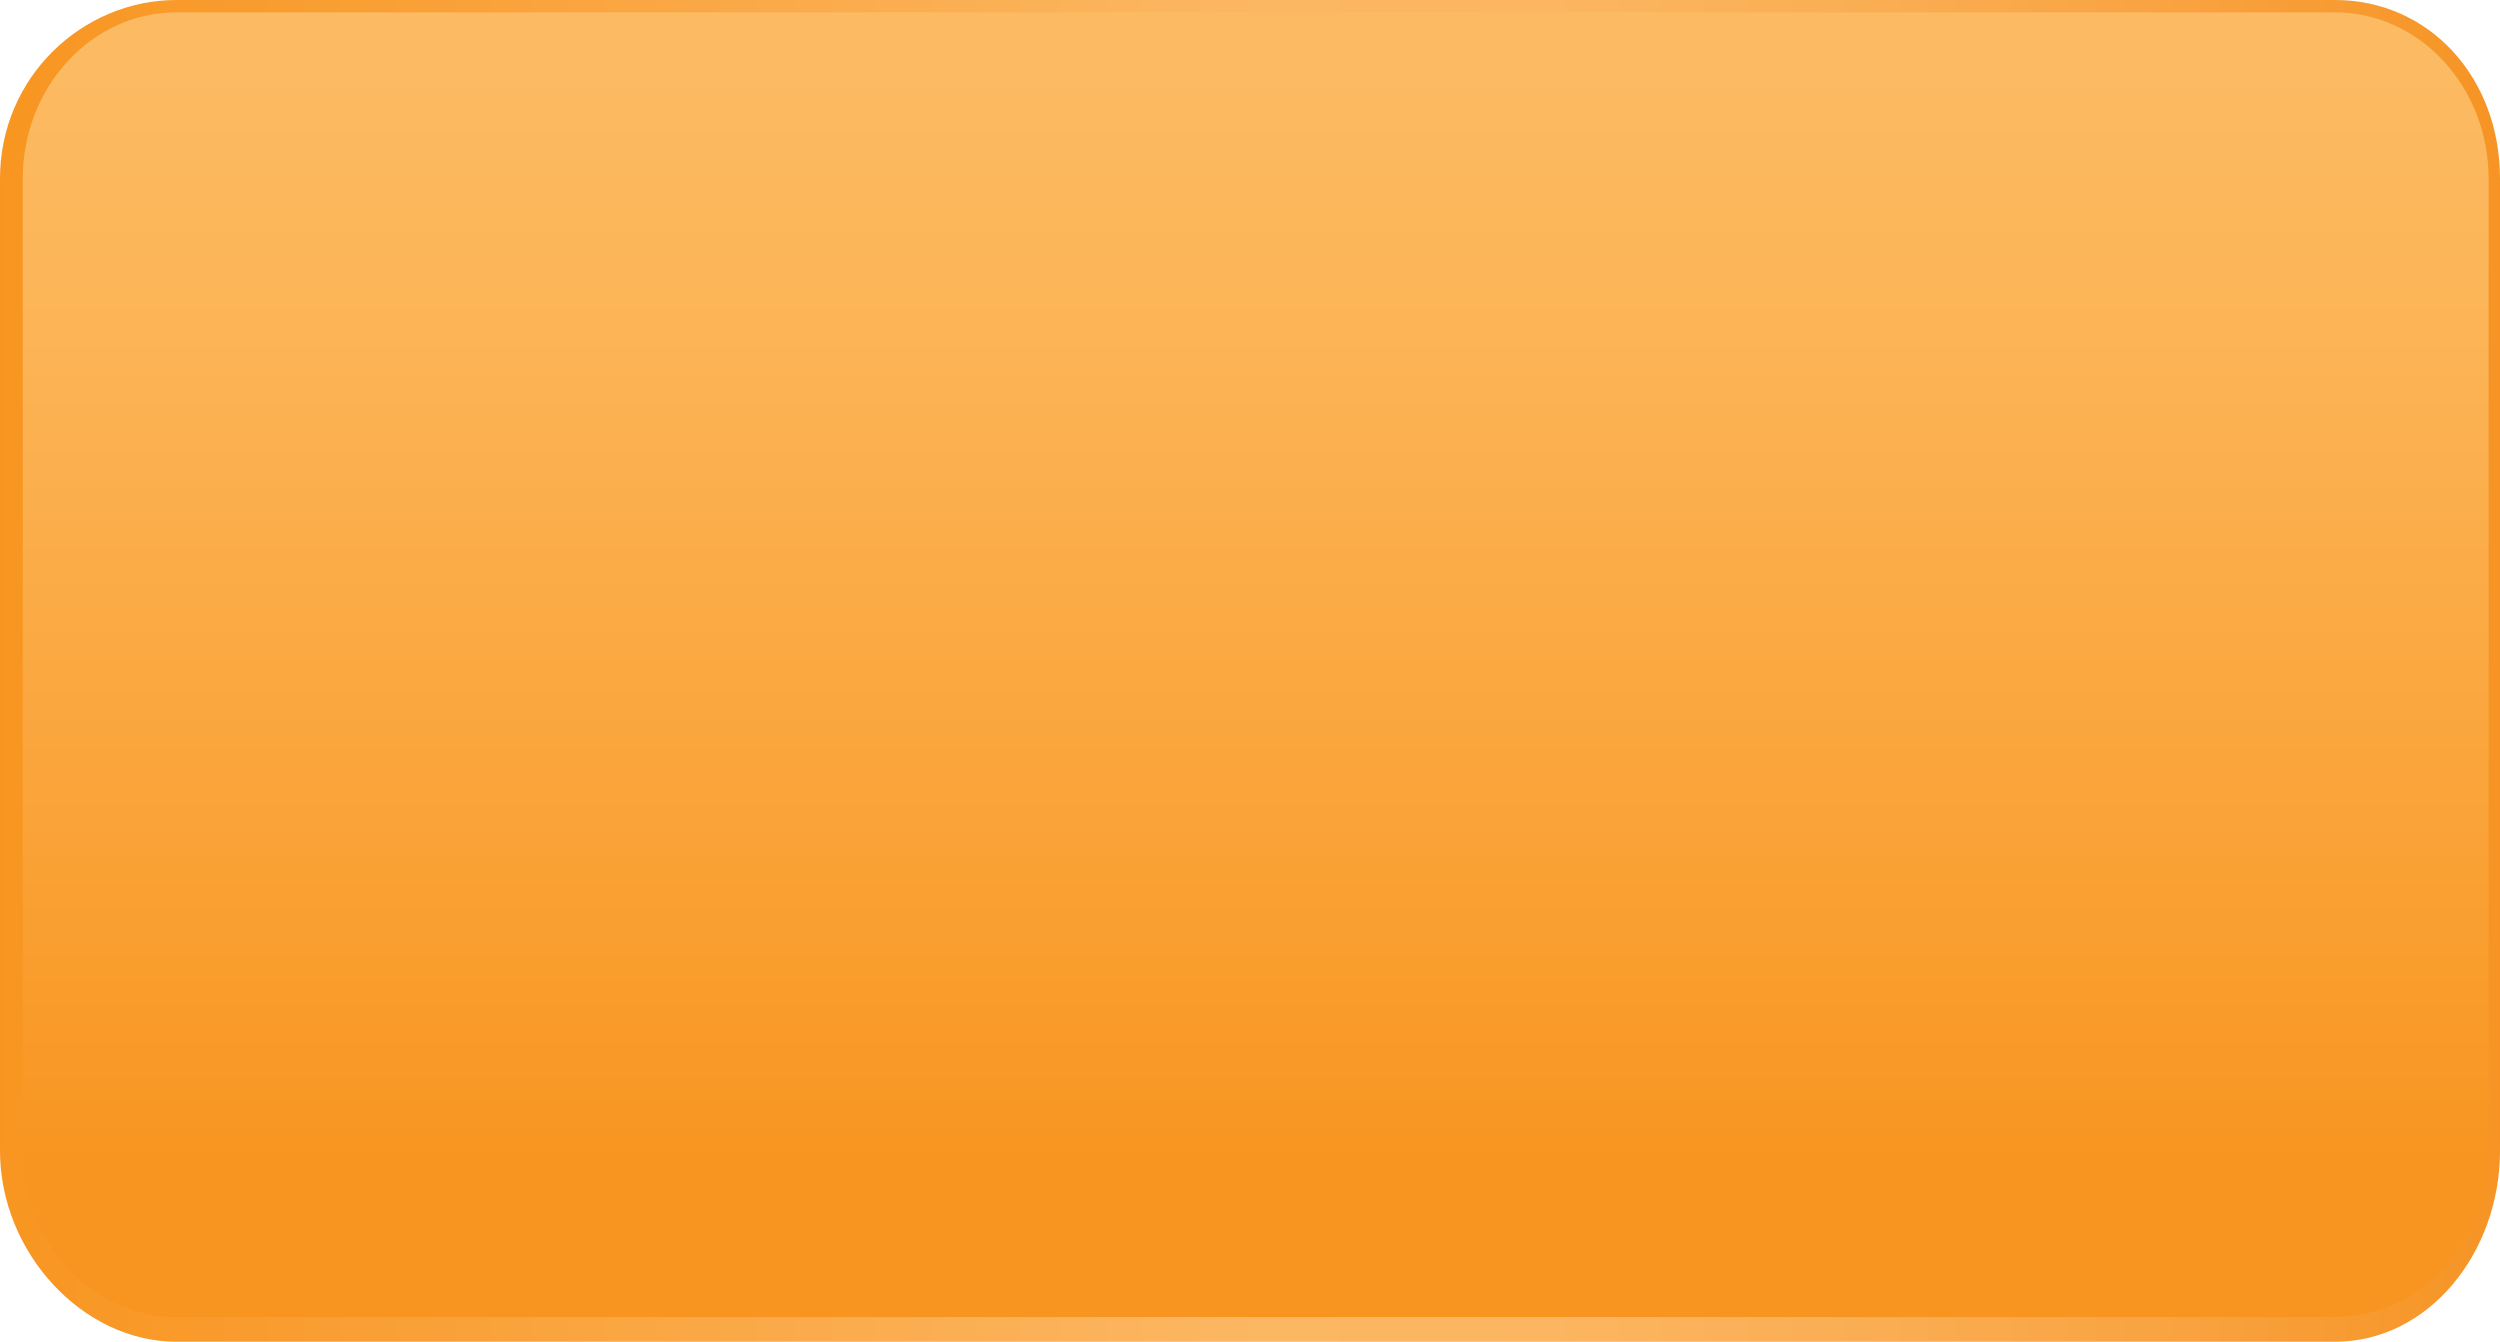 <?xml version="1.0" encoding="utf-8"?>
<!-- Generator: Adobe Illustrator 16.0.0, SVG Export Plug-In . SVG Version: 6.00 Build 0)  -->
<!DOCTYPE svg PUBLIC "-//W3C//DTD SVG 1.1//EN" "http://www.w3.org/Graphics/SVG/1.1/DTD/svg11.dtd">
<svg version="1.1" id="Layer_1" xmlns="http://www.w3.org/2000/svg" xmlns:xlink="http://www.w3.org/1999/xlink" x="0px" y="0px"
	 width="728.083px" height="390.76px" viewBox="0 0 728.083 390.76" enable-background="new 0 0 728.083 390.76"
	 xml:space="preserve">
<g>
	<defs>
		<path id="SVGID_1_" d="M9.943,335.131V52.039c0-23.745,19.498-41.271,41.429-41.271h626.996h1.656
			c21.933,0,38.117,17.526,38.117,41.271v283.092c0,23.746-16.185,44.861-38.117,44.861H51.372
			C29.441,379.992,9.943,358.877,9.943,335.131 M51.372,0C24.029,0,0,22.431,0,52.039v283.092c0,29.608,24.029,55.629,51.372,55.629
			h628.652c27.345,0,48.059-26.021,48.059-55.629V52.039C728.083,22.431,707.369,0,680.024,0H51.372z"/>
	</defs>
	<clipPath id="SVGID_2_">
		<use xlink:href="#SVGID_1_"  overflow="visible"/>
	</clipPath>
	
		<linearGradient id="SVGID_3_" gradientUnits="userSpaceOnUse" x1="-492.039" y1="759.461" x2="-491.039" y2="759.461" gradientTransform="matrix(728.084 0 0 -728.084 358245.094 553147.75)">
		<stop  offset="0" style="stop-color:#F89520"/>
		<stop  offset="0.509" style="stop-color:#FCB763"/>
		<stop  offset="0.623" style="stop-color:#FCB560"/>
		<stop  offset="0.743" style="stop-color:#FAAE54"/>
		<stop  offset="0.866" style="stop-color:#F9A341"/>
		<stop  offset="0.99" style="stop-color:#F69526"/>
		<stop  offset="1" style="stop-color:#F69324"/>
	</linearGradient>
	<rect clip-path="url(#SVGID_2_)" fill="url(#SVGID_3_)" width="728.083" height="390.76"/>
</g>
<g>
	<defs>
		<path id="SVGID_4_" d="M51.373,3.589c-24.673,0-44.744,21.735-44.744,48.45v90.412v192.68c0,26.715,20.071,48.449,44.744,48.449
			h628.651c24.674,0,44.744-21.734,44.744-48.449V128.783V52.039c0-26.715-20.07-48.45-44.744-48.45H51.373z"/>
	</defs>
	<clipPath id="SVGID_5_">
		<use xlink:href="#SVGID_4_"  overflow="visible"/>
	</clipPath>
	
		<linearGradient id="SVGID_6_" gradientUnits="userSpaceOnUse" x1="-492.215" y1="760.536" x2="-491.215" y2="760.536" gradientTransform="matrix(0 557.01 557.01 0 -423260.219 274187.125)">
		<stop  offset="0" style="stop-color:#FCBA62"/>
		<stop  offset="0.139" style="stop-color:#FCB456"/>
		<stop  offset="0.392" style="stop-color:#FAA338"/>
		<stop  offset="0.57" style="stop-color:#F89520"/>
		<stop  offset="1" style="stop-color:#F69324"/>
	</linearGradient>
	<rect x="6.629" y="3.589" clip-path="url(#SVGID_5_)" fill="url(#SVGID_6_)" width="718.14" height="379.991"/>
</g>
</svg>
